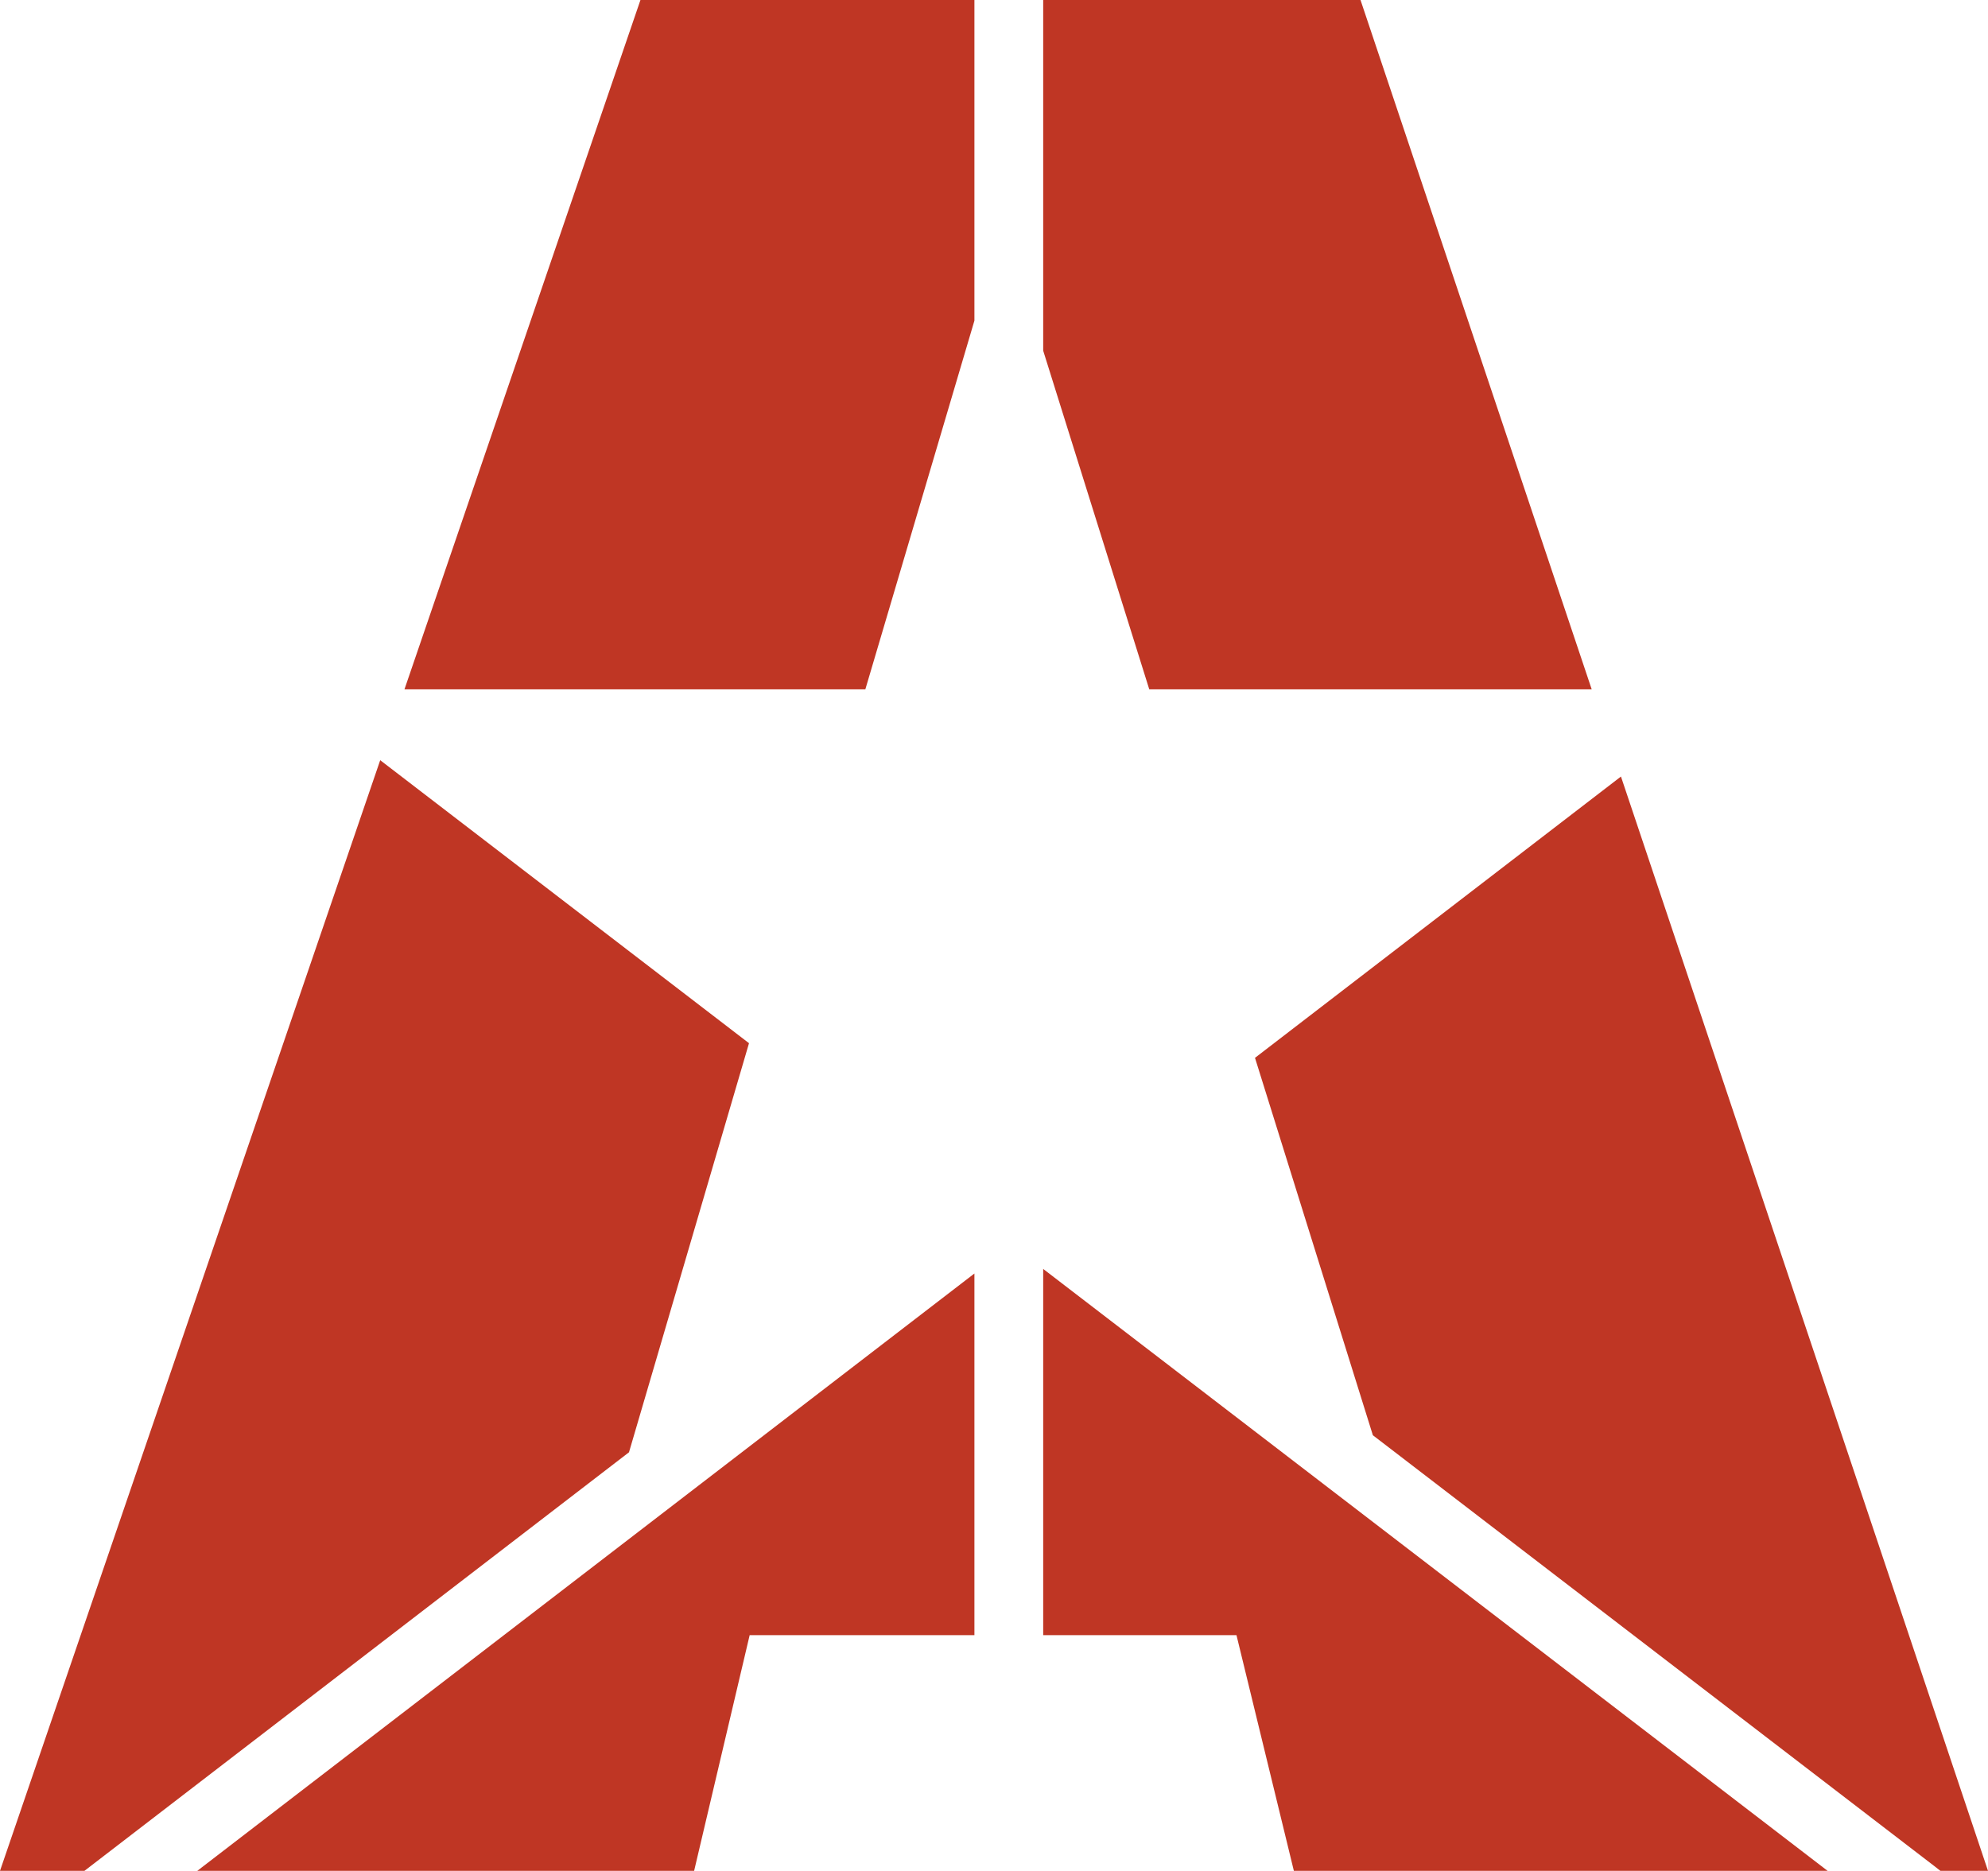 <svg xmlns="http://www.w3.org/2000/svg" version="1.1" xmlns:xlink="http://www.w3.org/1999/xlink" xmlns:svgjs="http://svgjs.com/svgjs" width="451.031px" height="424.471px"><svg version="1.1" id="SvgjsSvg1000" xmlns="http://www.w3.org/2000/svg" xmlns:xlink="http://www.w3.org/1999/xlink" x="0px" y="0px" width="451.031px" height="424.471px" viewBox="0 0 451.031 424.471" enable-background="new 0 0 451.031 424.471" xml:space="preserve">
<g fill="#bf3624">
	<polygon points="236.676,371 280.528,371 293.547,424.471 414.634,424.471 236.676,287.91 	"></polygon>
	<polygon points="311.47,325.639 438.981,423.492 440.225,424.471 451.031,424.471 367.757,176.187 284.729,240.013 	"></polygon>
	<polygon points="221.073,72.746 221.073,0 145.304,0 91.763,156.405 196.326,156.405 	"></polygon>
	<polygon points="169.932,236.692 86.26,172.48 0,424.471 19.163,424.471 142.705,329.505 	"></polygon>
	<polygon points="44.765,424.471 157.482,424.471 170.08,371 221.073,371 221.073,288.944 	"></polygon>
	<polygon points="260.742,156.405 361.121,156.405 308.667,0 236.676,0 236.676,79.563 	"></polygon>
</g>
</svg><style>@media (prefers-color-scheme: light) { :root { filter: none; } }
</style></svg>